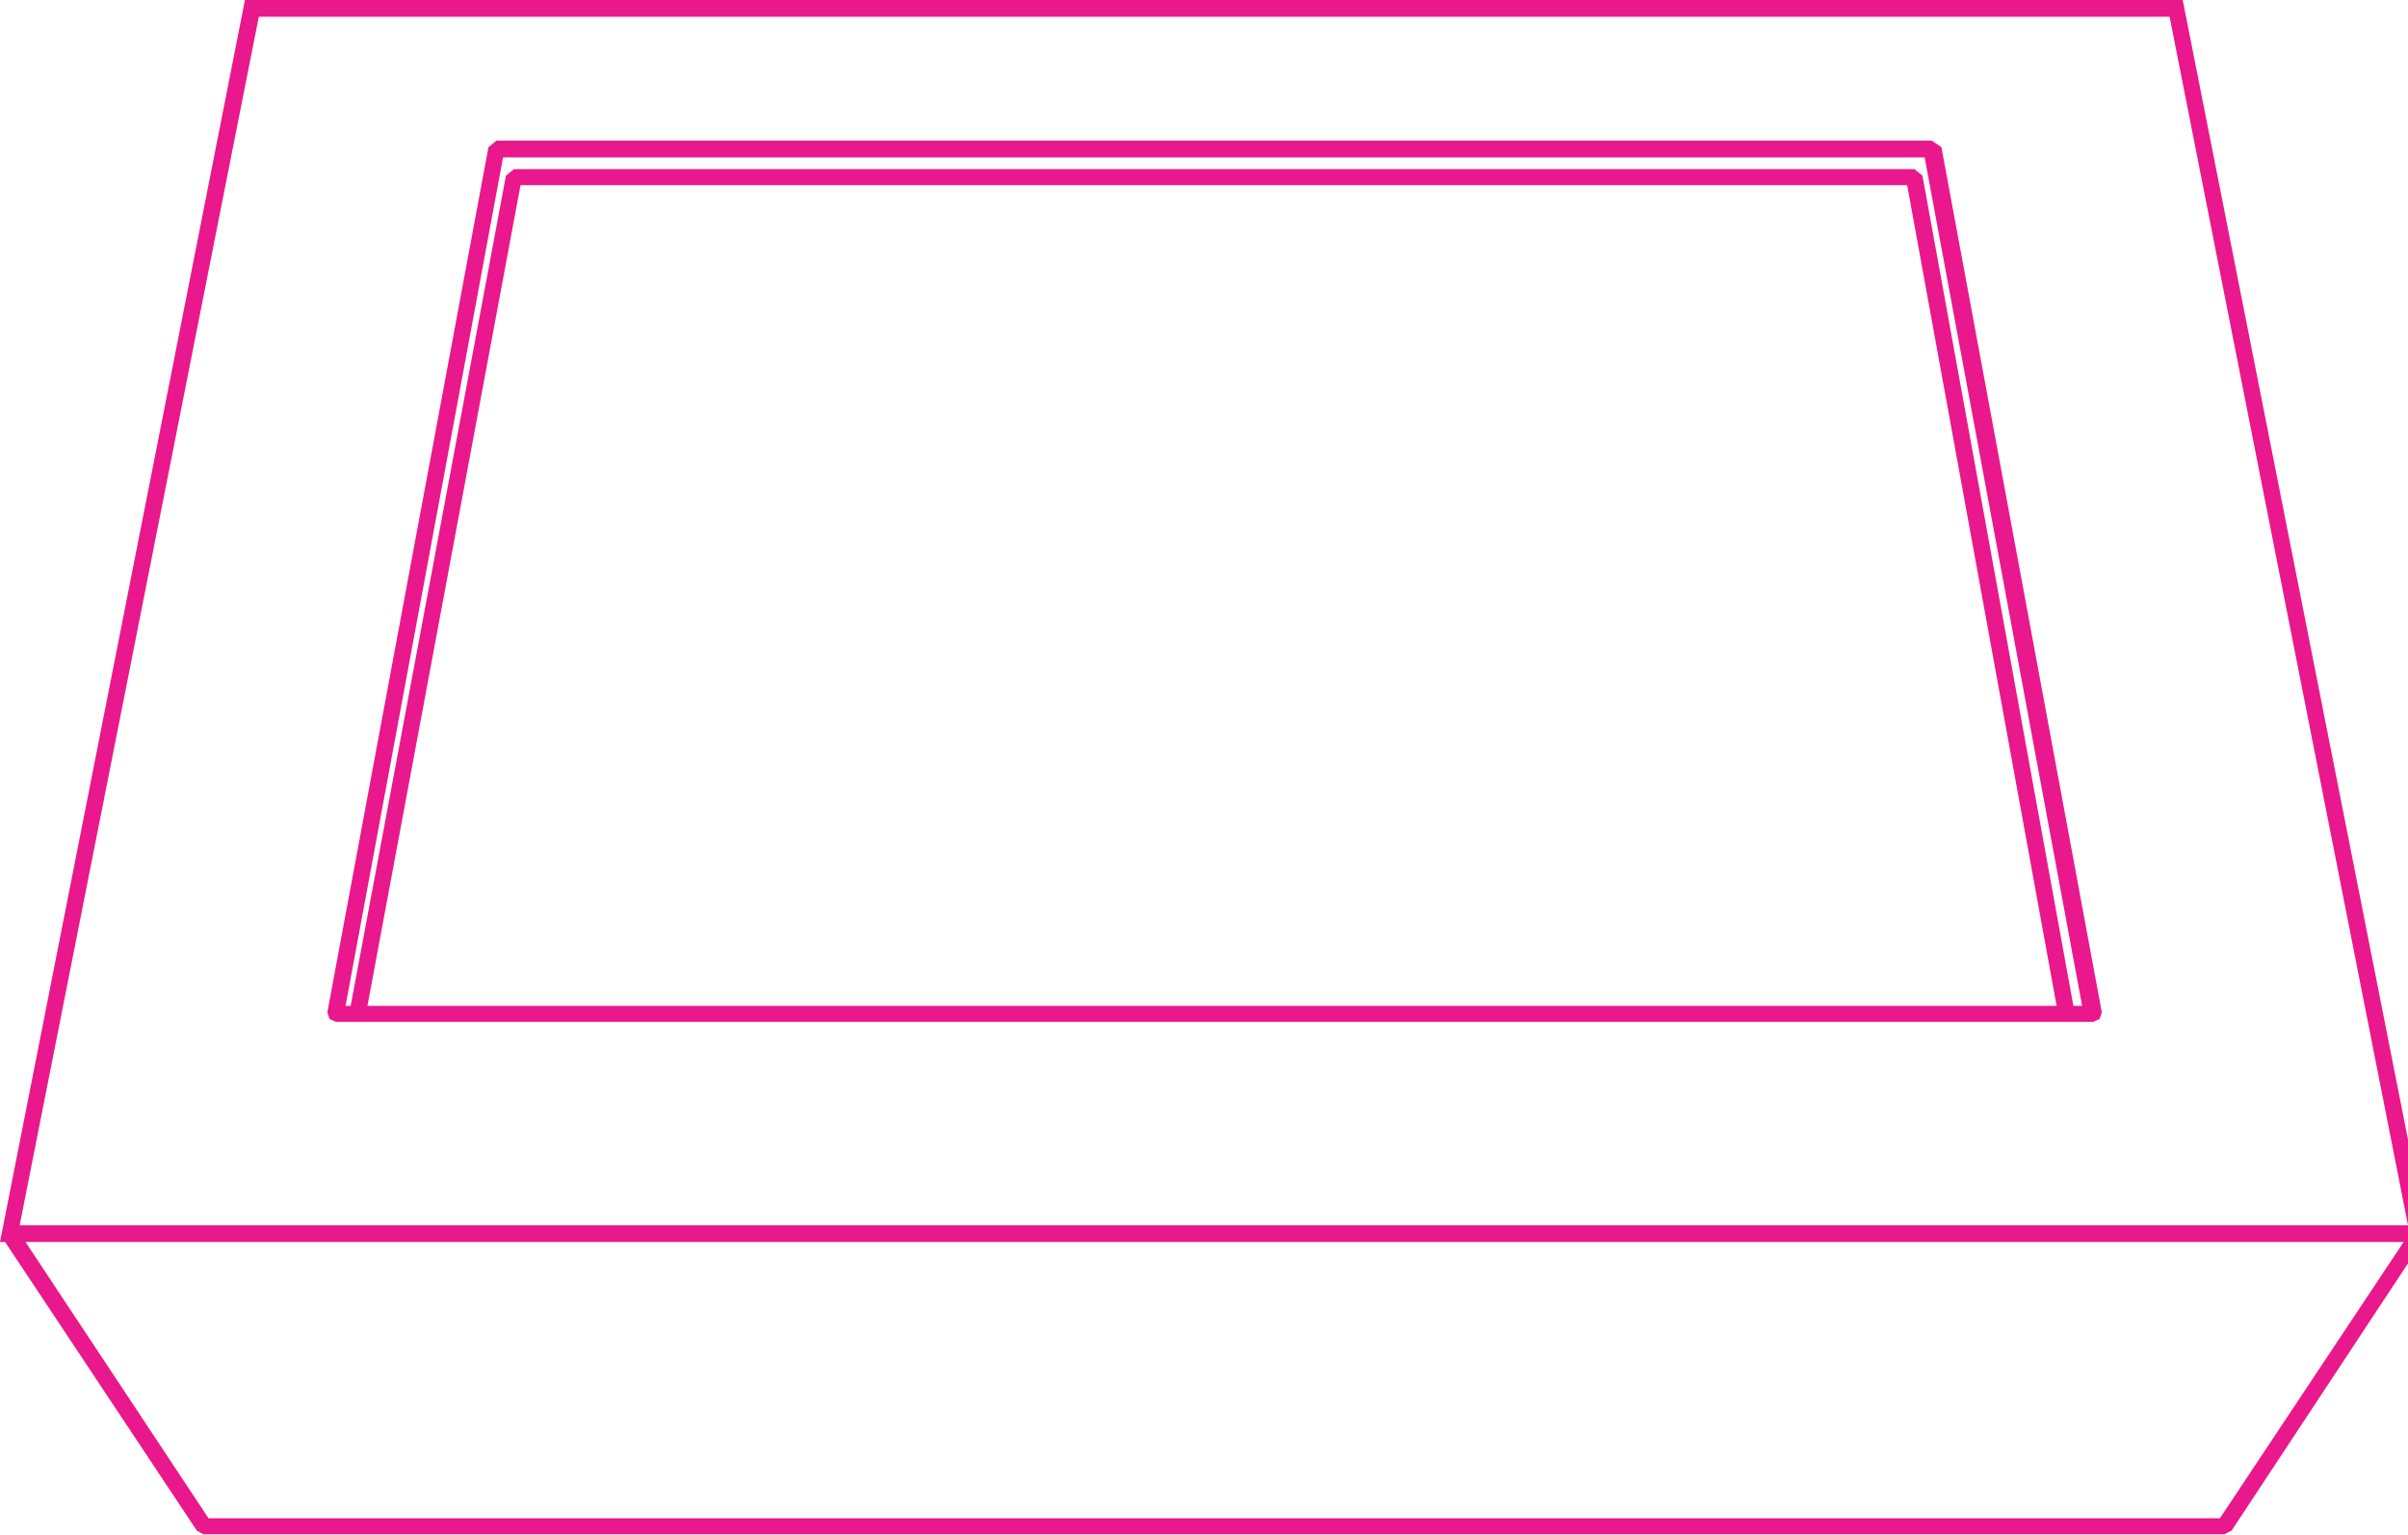 <?xml version="1.0" encoding="utf-8"?>
<!-- Generator: Adobe Illustrator 25.2.0, SVG Export Plug-In . SVG Version: 6.00 Build 0)  -->
<svg version="1.1" baseProfile="tiny" id="Layer_1" xmlns="http://www.w3.org/2000/svg" xmlns:xlink="http://www.w3.org/1999/xlink"
	 x="0px" y="0px" viewBox="0 0 33.03 21.06" overflow="visible" xml:space="preserve">
<g>
	<path fill="#E9188C" d="M33.31,17.04l-0.03-0.14L29.94,0H3.36L0,17.04h0.07L2.7,21l0.09,0.05h27.72L30.61,21l2.62-3.97H33.31z
		 M3.55,0.23h26.21l3.27,16.58H0.27L3.55,0.23z M30.45,20.83H2.86l-2.51-3.79h32.62L30.45,20.83z"/>
	<path fill="#E9188C" d="M26.5,1.93H6.81L6.7,2.02L4.49,13.89l0.03,0.09l0.09,0.04h0.3h23.45h0.35l0.09-0.04l0.03-0.09l-2.2-11.87
		L26.5,1.93z M6.9,2.16h19.5l2.16,11.64h-0.12L26.37,2.41l-0.11-0.09H7.05L6.94,2.41L4.81,13.8H4.74L6.9,2.16z M7.14,2.54h19.02
		l2.05,11.26H5.04L7.14,2.54z"/>
</g>
</svg>
